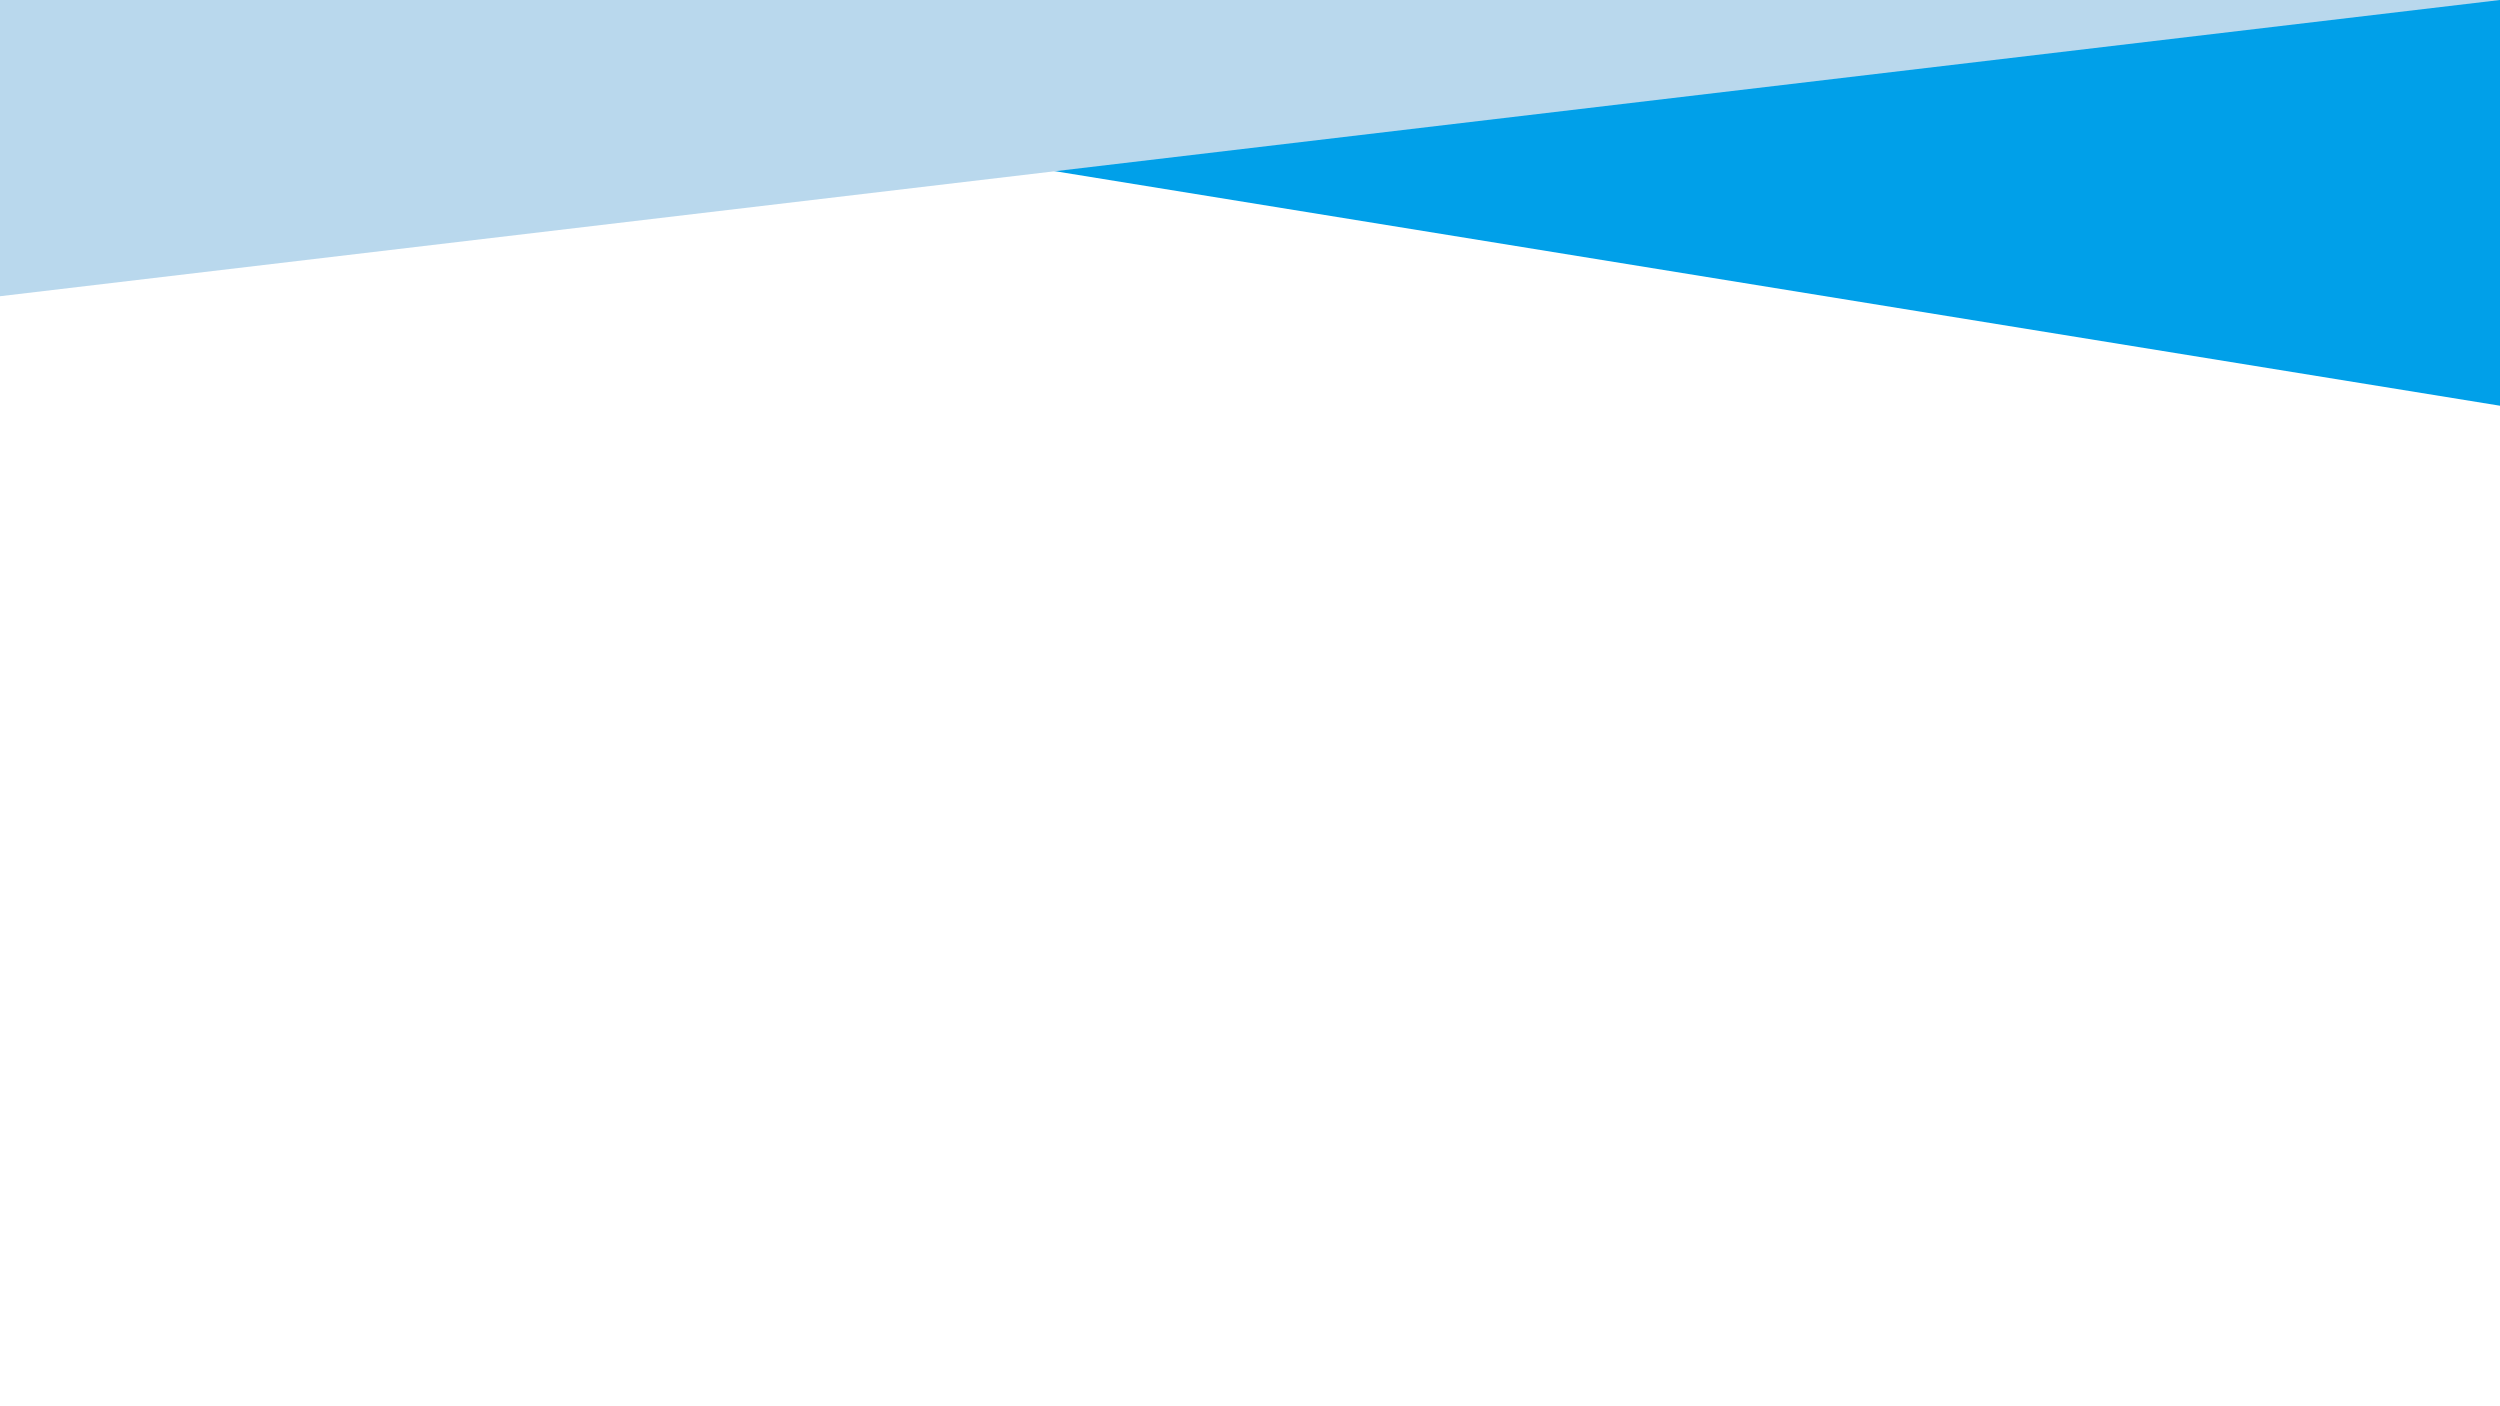 <?xml version="1.0" encoding="UTF-8"?>
<svg id="_レイヤー_1" xmlns="http://www.w3.org/2000/svg" version="1.1" viewBox="0 0 1920 1080">
  <!-- Generator: Adobe Illustrator 29.2.1, SVG Export Plug-In . SVG Version: 2.1.0 Build 116)  -->
  <defs>
    <style>
      .st0 {
        fill: #00a0e9;
      }

      .st1 {
        fill: #b9d8ed;
      }
    </style>
  </defs>
  <polygon class="st0" points="0 0 1920 0 1920 311.6 0 0"/>
  <polygon class="st1" points="0 0 1920 0 0 227.5 0 0"/>
</svg>